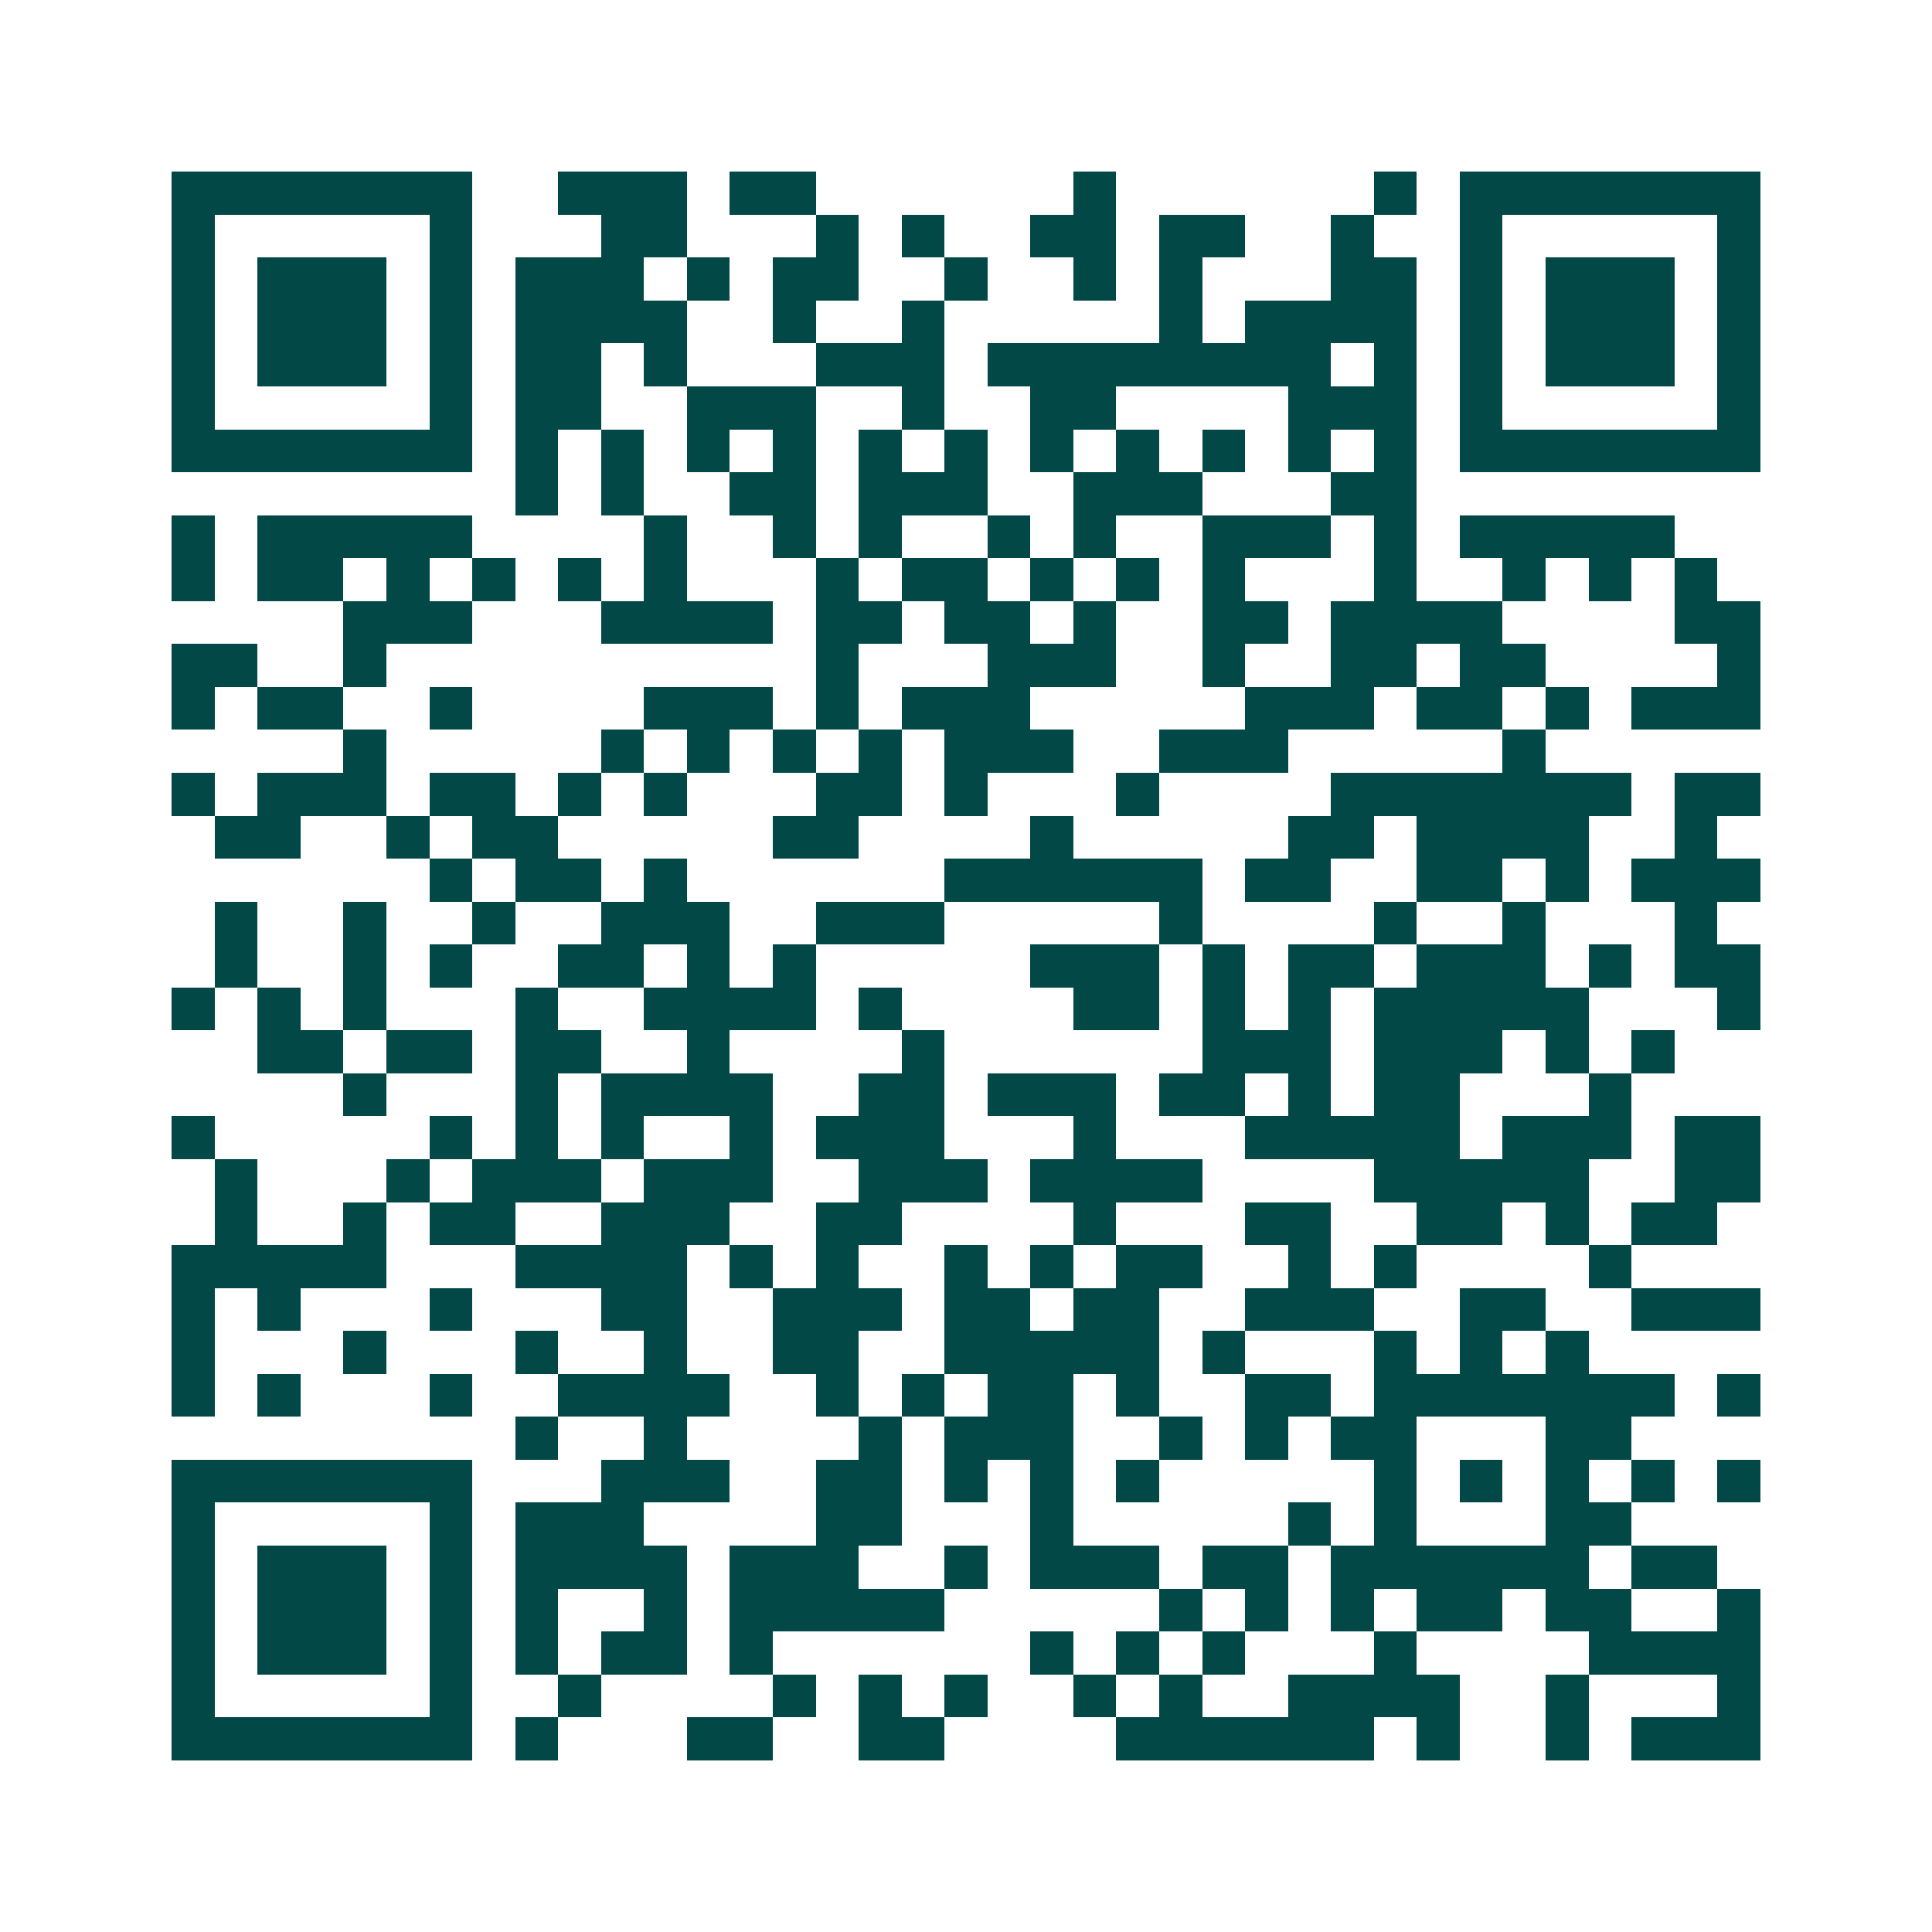 <svg xmlns="http://www.w3.org/2000/svg" width="200" height="200" viewBox="0 0 45 45" shape-rendering="crispEdges"><path fill="#ffffff" d="M0 0h45v45H0z"/><path stroke="#014847" d="M4 4.5h7m2 0h3m1 0h2m6 0h1m6 0h1m1 0h7M4 5.5h1m5 0h1m3 0h2m3 0h1m1 0h1m2 0h2m1 0h2m2 0h1m2 0h1m5 0h1M4 6.5h1m1 0h3m1 0h1m1 0h3m1 0h1m1 0h2m2 0h1m2 0h1m1 0h1m3 0h2m1 0h1m1 0h3m1 0h1M4 7.5h1m1 0h3m1 0h1m1 0h4m2 0h1m2 0h1m5 0h1m1 0h4m1 0h1m1 0h3m1 0h1M4 8.5h1m1 0h3m1 0h1m1 0h2m1 0h1m3 0h3m1 0h8m1 0h1m1 0h1m1 0h3m1 0h1M4 9.5h1m5 0h1m1 0h2m2 0h3m2 0h1m2 0h2m4 0h3m1 0h1m5 0h1M4 10.5h7m1 0h1m1 0h1m1 0h1m1 0h1m1 0h1m1 0h1m1 0h1m1 0h1m1 0h1m1 0h1m1 0h1m1 0h7M12 11.5h1m1 0h1m2 0h2m1 0h3m2 0h3m3 0h2M4 12.5h1m1 0h5m4 0h1m2 0h1m1 0h1m2 0h1m1 0h1m2 0h3m1 0h1m1 0h5M4 13.5h1m1 0h2m1 0h1m1 0h1m1 0h1m1 0h1m3 0h1m1 0h2m1 0h1m1 0h1m1 0h1m3 0h1m2 0h1m1 0h1m1 0h1M8 14.5h3m3 0h4m1 0h2m1 0h2m1 0h1m2 0h2m1 0h4m4 0h2M4 15.5h2m2 0h1m10 0h1m3 0h3m2 0h1m2 0h2m1 0h2m4 0h1M4 16.5h1m1 0h2m2 0h1m4 0h3m1 0h1m1 0h3m5 0h3m1 0h2m1 0h1m1 0h3M8 17.5h1m5 0h1m1 0h1m1 0h1m1 0h1m1 0h3m2 0h3m5 0h1M4 18.5h1m1 0h3m1 0h2m1 0h1m1 0h1m3 0h2m1 0h1m3 0h1m4 0h7m1 0h2M5 19.5h2m2 0h1m1 0h2m5 0h2m4 0h1m5 0h2m1 0h4m2 0h1M10 20.5h1m1 0h2m1 0h1m6 0h6m1 0h2m2 0h2m1 0h1m1 0h3M5 21.5h1m2 0h1m2 0h1m2 0h3m2 0h3m5 0h1m4 0h1m2 0h1m3 0h1M5 22.5h1m2 0h1m1 0h1m2 0h2m1 0h1m1 0h1m5 0h3m1 0h1m1 0h2m1 0h3m1 0h1m1 0h2M4 23.5h1m1 0h1m1 0h1m3 0h1m2 0h4m1 0h1m4 0h2m1 0h1m1 0h1m1 0h5m3 0h1M6 24.5h2m1 0h2m1 0h2m2 0h1m4 0h1m6 0h3m1 0h3m1 0h1m1 0h1M8 25.5h1m3 0h1m1 0h4m2 0h2m1 0h3m1 0h2m1 0h1m1 0h2m3 0h1M4 26.5h1m5 0h1m1 0h1m1 0h1m2 0h1m1 0h3m3 0h1m3 0h5m1 0h3m1 0h2M5 27.5h1m3 0h1m1 0h3m1 0h3m2 0h3m1 0h4m4 0h5m2 0h2M5 28.5h1m2 0h1m1 0h2m2 0h3m2 0h2m4 0h1m3 0h2m2 0h2m1 0h1m1 0h2M4 29.5h5m3 0h4m1 0h1m1 0h1m2 0h1m1 0h1m1 0h2m2 0h1m1 0h1m4 0h1M4 30.5h1m1 0h1m3 0h1m3 0h2m2 0h3m1 0h2m1 0h2m2 0h3m2 0h2m2 0h3M4 31.5h1m3 0h1m3 0h1m2 0h1m2 0h2m2 0h5m1 0h1m3 0h1m1 0h1m1 0h1M4 32.5h1m1 0h1m3 0h1m2 0h4m2 0h1m1 0h1m1 0h2m1 0h1m2 0h2m1 0h7m1 0h1M12 33.5h1m2 0h1m4 0h1m1 0h3m2 0h1m1 0h1m1 0h2m3 0h2M4 34.5h7m3 0h3m2 0h2m1 0h1m1 0h1m1 0h1m5 0h1m1 0h1m1 0h1m1 0h1m1 0h1M4 35.5h1m5 0h1m1 0h3m4 0h2m3 0h1m5 0h1m1 0h1m3 0h2M4 36.5h1m1 0h3m1 0h1m1 0h4m1 0h3m2 0h1m1 0h3m1 0h2m1 0h6m1 0h2M4 37.5h1m1 0h3m1 0h1m1 0h1m2 0h1m1 0h5m5 0h1m1 0h1m1 0h1m1 0h2m1 0h2m2 0h1M4 38.5h1m1 0h3m1 0h1m1 0h1m1 0h2m1 0h1m6 0h1m1 0h1m1 0h1m3 0h1m4 0h4M4 39.5h1m5 0h1m2 0h1m4 0h1m1 0h1m1 0h1m2 0h1m1 0h1m2 0h4m2 0h1m3 0h1M4 40.5h7m1 0h1m3 0h2m2 0h2m4 0h6m1 0h1m2 0h1m1 0h3"/></svg>
